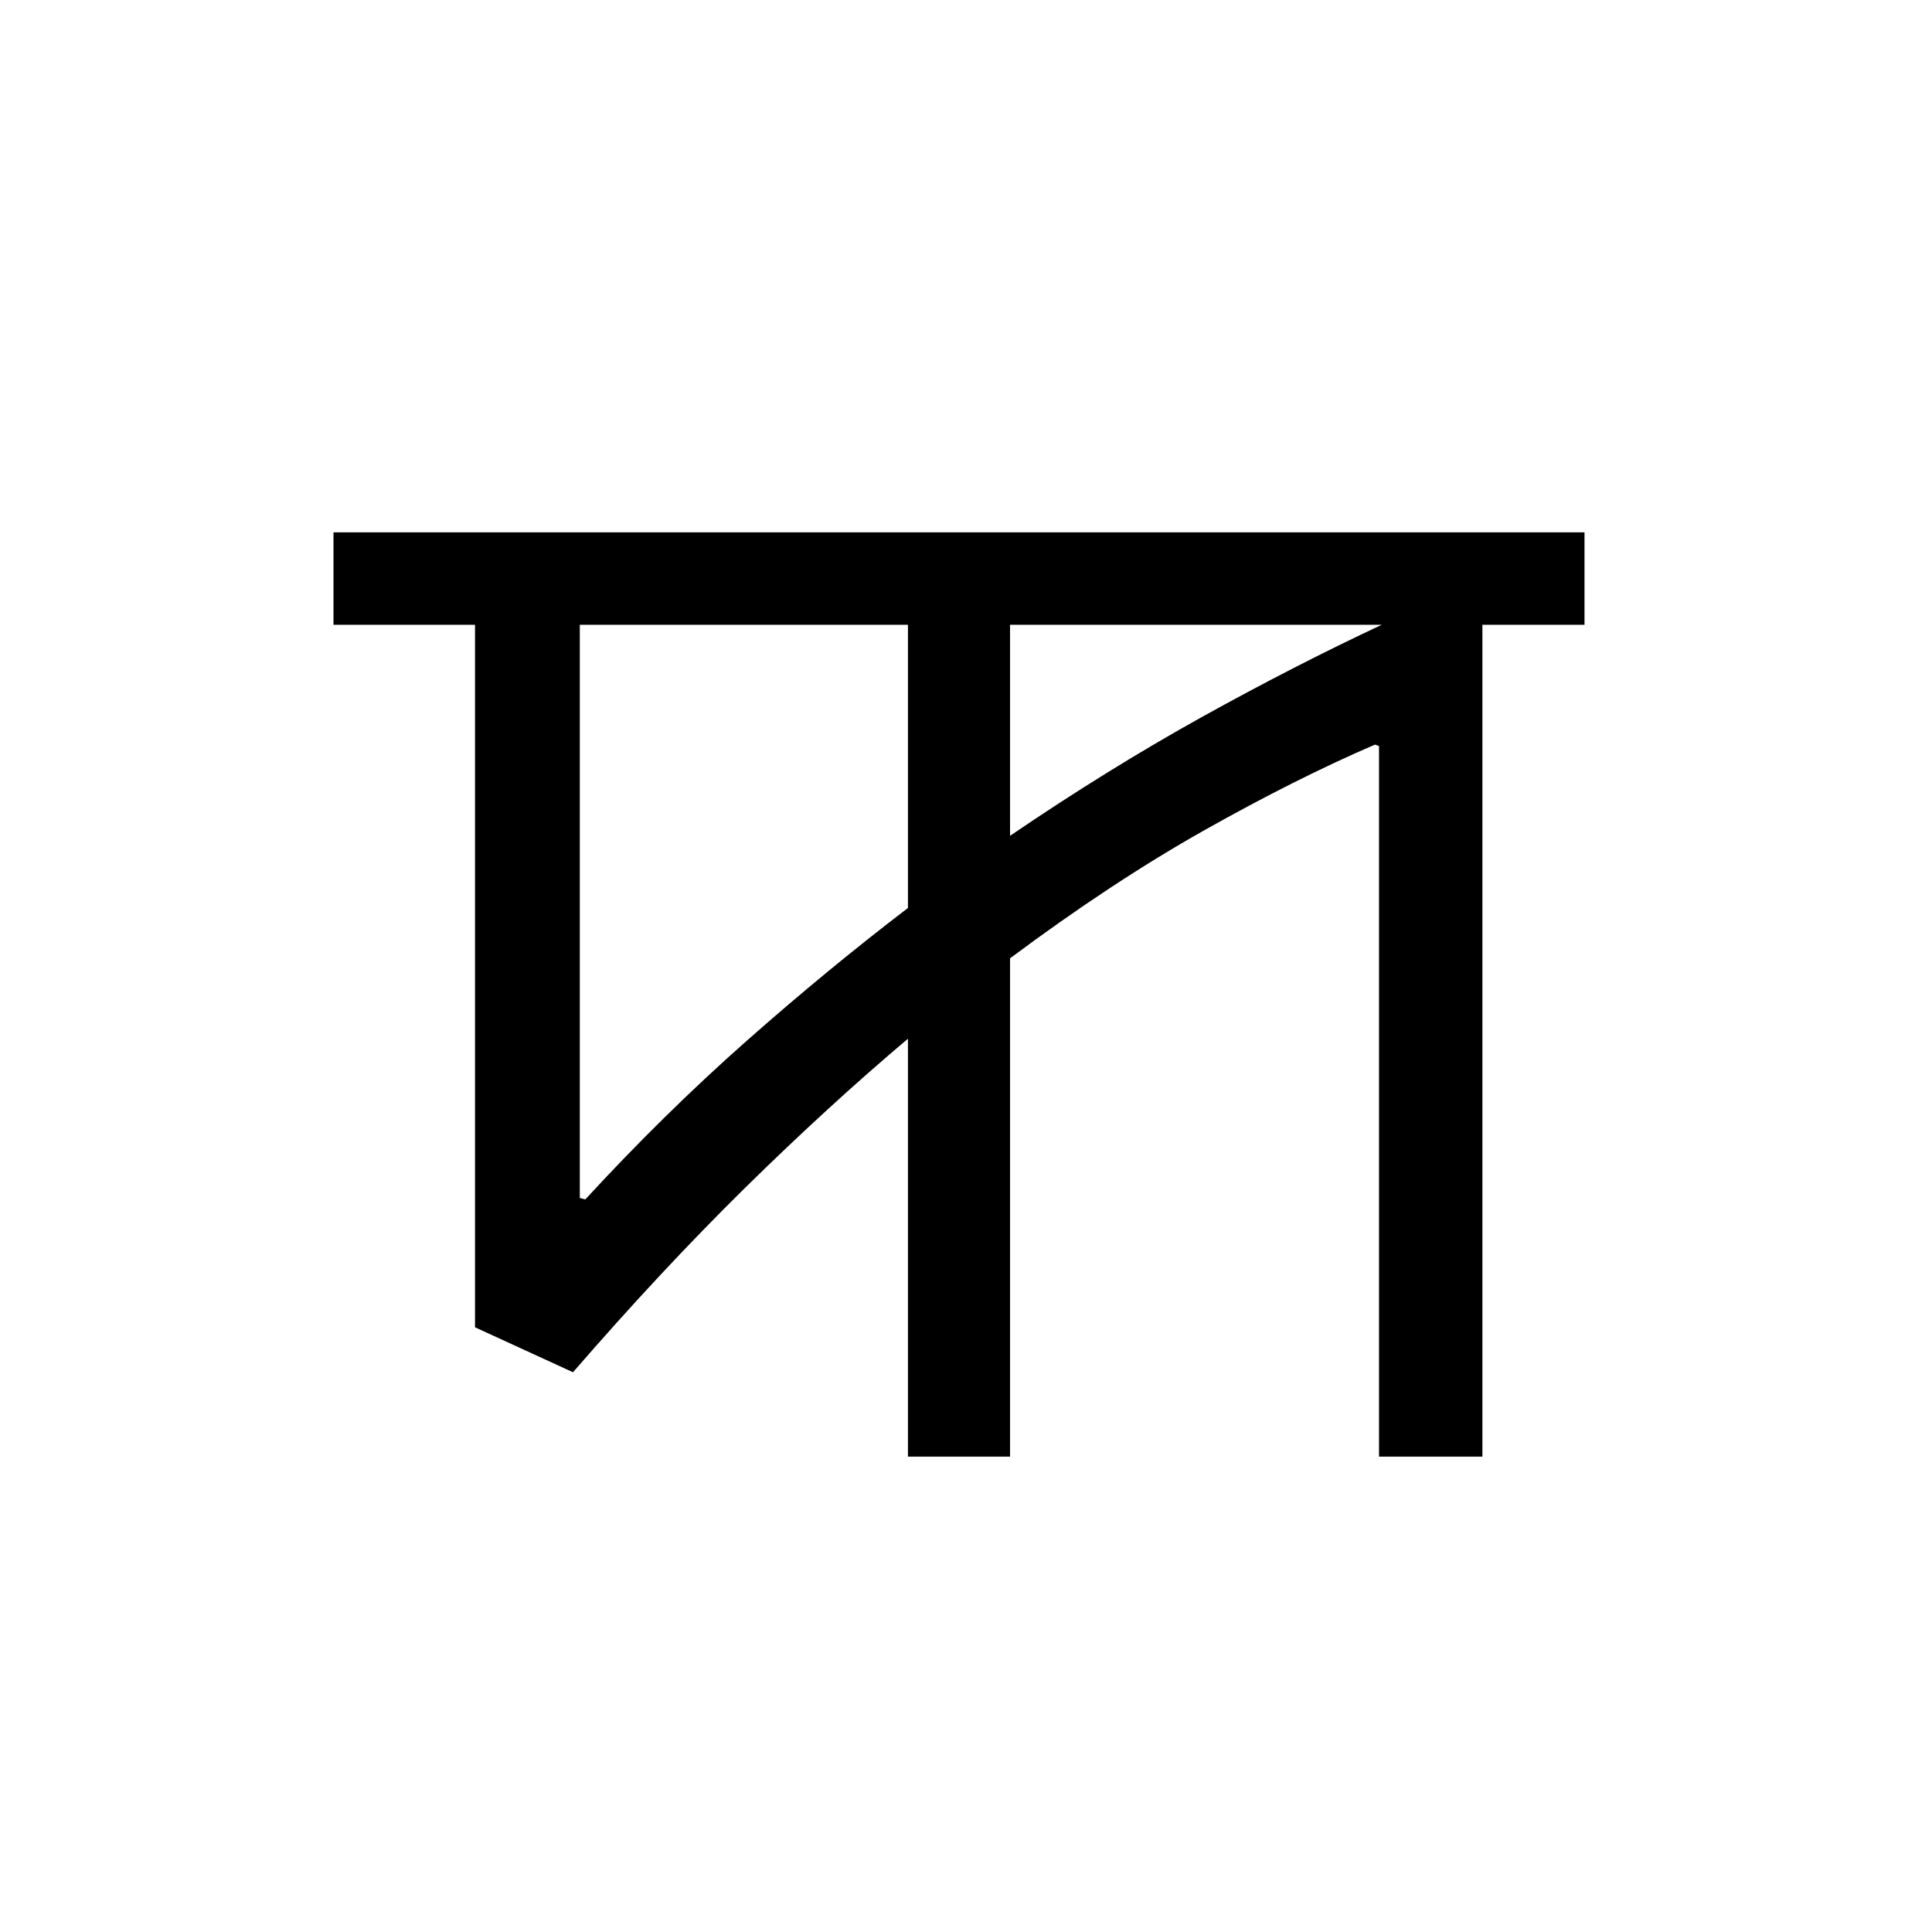<?xml version="1.0" encoding="UTF-8"?><svg xmlns="http://www.w3.org/2000/svg" xmlns:xlink="http://www.w3.org/1999/xlink" width="212.88pt" height="212.88pt" viewBox="0 0 212.88 212.88" version="1.1"><symbol overflow="visible" id="1"><path style="stroke:none;" d="M 60.75 0 L 60.75 -46.047 C 54.945 -41.148 48.969 -35.676 42.812 -29.625 C 36.664 -23.57 30.344 -16.797 23.844 -9.297 L 13.047 -14.25 L 13.047 -91.656 L -2.547 -91.656 L -2.547 -101.844 L 135.297 -101.844 L 135.297 -91.656 L 124.047 -91.656 L 124.047 0 L 112.656 0 L 112.656 -78.297 L 112.203 -78.453 C 106.398 -75.953 100.125 -72.801 93.375 -69 C 86.625 -65.195 79.5 -60.5 72 -54.906 L 72 0 Z M 25.203 -28.344 C 31.004 -34.645 36.906 -40.445 42.906 -45.75 C 48.906 -51.051 54.852 -55.953 60.75 -60.453 L 60.75 -91.656 L 24.594 -91.656 L 24.594 -28.5 Z M 112.953 -91.656 L 72 -91.656 L 72 -68.406 C 79.195 -73.301 86.219 -77.648 93.062 -81.453 C 99.914 -85.254 106.547 -88.656 112.953 -91.656 Z M 112.953 -91.656 "/></symbol><g style="fill:rgb(0%,0%,0%);fill-opacity:1;"><use xlink:href="#1" x="39.293" y="160.5"/></g></svg>